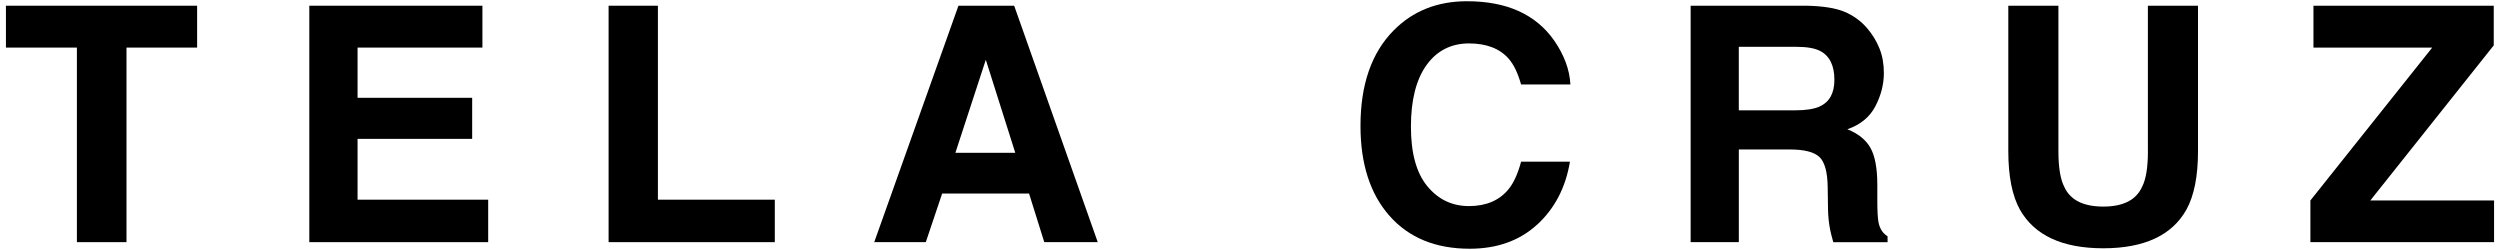 <svg version="1.1" viewBox="0 0 303 30" height="30px" width="300px" xmlns:xlink="http://www.w3.org/1999/xlink" xmlns="http://www.w3.org/2000/svg">
<g id="surface1">
<path d="M 23.891 0.543 L 23.891 5.617 L 15.332 5.617 L 15.332 29.199 L 9.32 29.199 L 9.32 5.617 L 0.719 5.617 L 0.719 0.543 Z M 23.891 0.543" style="stroke:none;fill-rule:nonzero;fill:rgb(0%,0%,0%);fill-opacity:1;"></path>
<path d="M 57.227 16.68 L 43.336 16.68 L 43.336 24.051 L 59.168 24.051 L 59.168 29.199 L 37.488 29.199 L 37.488 0.543 L 58.469 0.543 L 58.469 5.617 L 43.336 5.617 L 43.336 11.703 L 57.227 11.703 Z M 57.227 16.68" style="stroke:none;fill-rule:nonzero;fill:rgb(0%,0%,0%);fill-opacity:1;"></path>
<path d="M 73.762 0.543 L 79.738 0.543 L 79.738 24.051 L 93.906 24.051 L 93.906 29.199 L 73.762 29.199 Z M 73.762 0.543" style="stroke:none;fill-rule:nonzero;fill:rgb(0%,0%,0%);fill-opacity:1;"></path>
<path d="M 124.723 23.309 L 114.188 23.309 L 112.207 29.199 L 105.957 29.199 L 116.164 0.543 L 122.918 0.543 L 133.047 29.199 L 126.566 29.199 Z M 123.051 18.371 L 119.48 7.094 L 115.793 18.371 Z M 123.051 18.371" style="stroke:none;fill-rule:nonzero;fill:rgb(0%,0%,0%);fill-opacity:1;"></path>
<path d="M 186.312 27.062 C 184.18 29.02 181.449 29.996 178.125 29.996 C 174.012 29.996 170.777 28.676 168.426 26.031 C 166.07 23.375 164.891 19.73 164.891 15.105 C 164.891 10.105 166.23 6.246 168.91 3.539 C 171.238 1.18 174.199 0 177.797 0 C 182.609 0 186.125 1.582 188.352 4.742 C 189.582 6.52 190.242 8.301 190.332 10.09 L 184.355 10.09 C 183.969 8.715 183.469 7.676 182.863 6.977 C 181.777 5.734 180.164 5.113 178.031 5.113 C 175.895 5.113 174.145 5.988 172.887 7.746 C 171.633 9.5 171.004 11.988 171.004 15.203 C 171.004 18.418 171.668 20.824 172.996 22.426 C 174.32 24.027 176.004 24.828 178.051 24.828 C 180.098 24.828 181.746 24.141 182.848 22.766 C 183.453 22.027 183.961 20.918 184.359 19.441 L 190.277 19.441 C 189.762 22.562 188.441 25.105 186.32 27.062 Z M 186.312 27.062" style="stroke:none;fill-rule:nonzero;fill:rgb(0%,0%,0%);fill-opacity:1;"></path>
<path d="M 216.918 17.965 L 210.746 17.965 L 210.746 29.199 L 204.906 29.199 L 204.906 0.543 L 218.934 0.543 C 220.938 0.582 222.484 0.828 223.562 1.281 C 224.641 1.738 225.559 2.406 226.309 3.285 C 226.93 4.012 227.422 4.812 227.781 5.699 C 228.145 6.578 228.324 7.586 228.324 8.711 C 228.324 10.07 227.98 11.41 227.297 12.727 C 226.613 14.039 225.477 14.973 223.898 15.516 C 225.219 16.047 226.156 16.801 226.703 17.781 C 227.254 18.762 227.531 20.254 227.531 22.262 L 227.531 24.188 C 227.531 25.496 227.586 26.383 227.688 26.852 C 227.844 27.59 228.203 28.137 228.773 28.488 L 228.773 29.203 L 222.195 29.203 C 222.012 28.566 221.883 28.055 221.809 27.668 C 221.652 26.867 221.57 26.043 221.555 25.199 L 221.516 22.535 C 221.492 20.711 221.16 19.492 220.516 18.879 C 219.875 18.27 218.676 17.965 216.918 17.965 Z M 220.547 12.754 C 221.738 12.211 222.328 11.133 222.328 9.527 C 222.328 7.793 221.754 6.625 220.602 6.027 C 219.957 5.691 218.984 5.523 217.691 5.523 L 210.742 5.523 L 210.742 13.223 L 217.516 13.223 C 218.859 13.223 219.871 13.066 220.547 12.758 Z M 220.547 12.754" style="stroke:none;fill-rule:nonzero;fill:rgb(0%,0%,0%);fill-opacity:1;"></path>
<path d="M 260.324 18.16 L 260.324 0.543 L 266.398 0.543 L 266.398 18.16 C 266.398 21.203 265.93 23.578 264.984 25.273 C 263.227 28.387 259.867 29.941 254.914 29.941 C 249.961 29.941 246.594 28.383 244.82 25.273 C 243.879 23.578 243.406 21.203 243.406 18.16 L 243.406 0.543 L 249.48 0.543 L 249.48 18.16 C 249.48 20.129 249.715 21.566 250.18 22.477 C 250.902 24.082 252.48 24.887 254.914 24.887 C 257.348 24.887 258.902 24.086 259.629 22.477 C 260.094 21.57 260.328 20.129 260.328 18.16 Z M 260.324 18.16" style="stroke:none;fill-rule:nonzero;fill:rgb(0%,0%,0%);fill-opacity:1;"></path>
<path d="M 302.281 29.199 L 280.02 29.199 L 280.02 24.145 L 294.785 5.617 L 280.391 5.617 L 280.391 0.543 L 302.242 0.543 L 302.242 5.348 L 287.281 24.148 L 302.281 24.148 L 302.281 29.203 Z M 302.281 29.199" style="stroke:none;fill-rule:nonzero;fill:rgb(0%,0%,0%);fill-opacity:1;"></path>
</g>
</svg>
